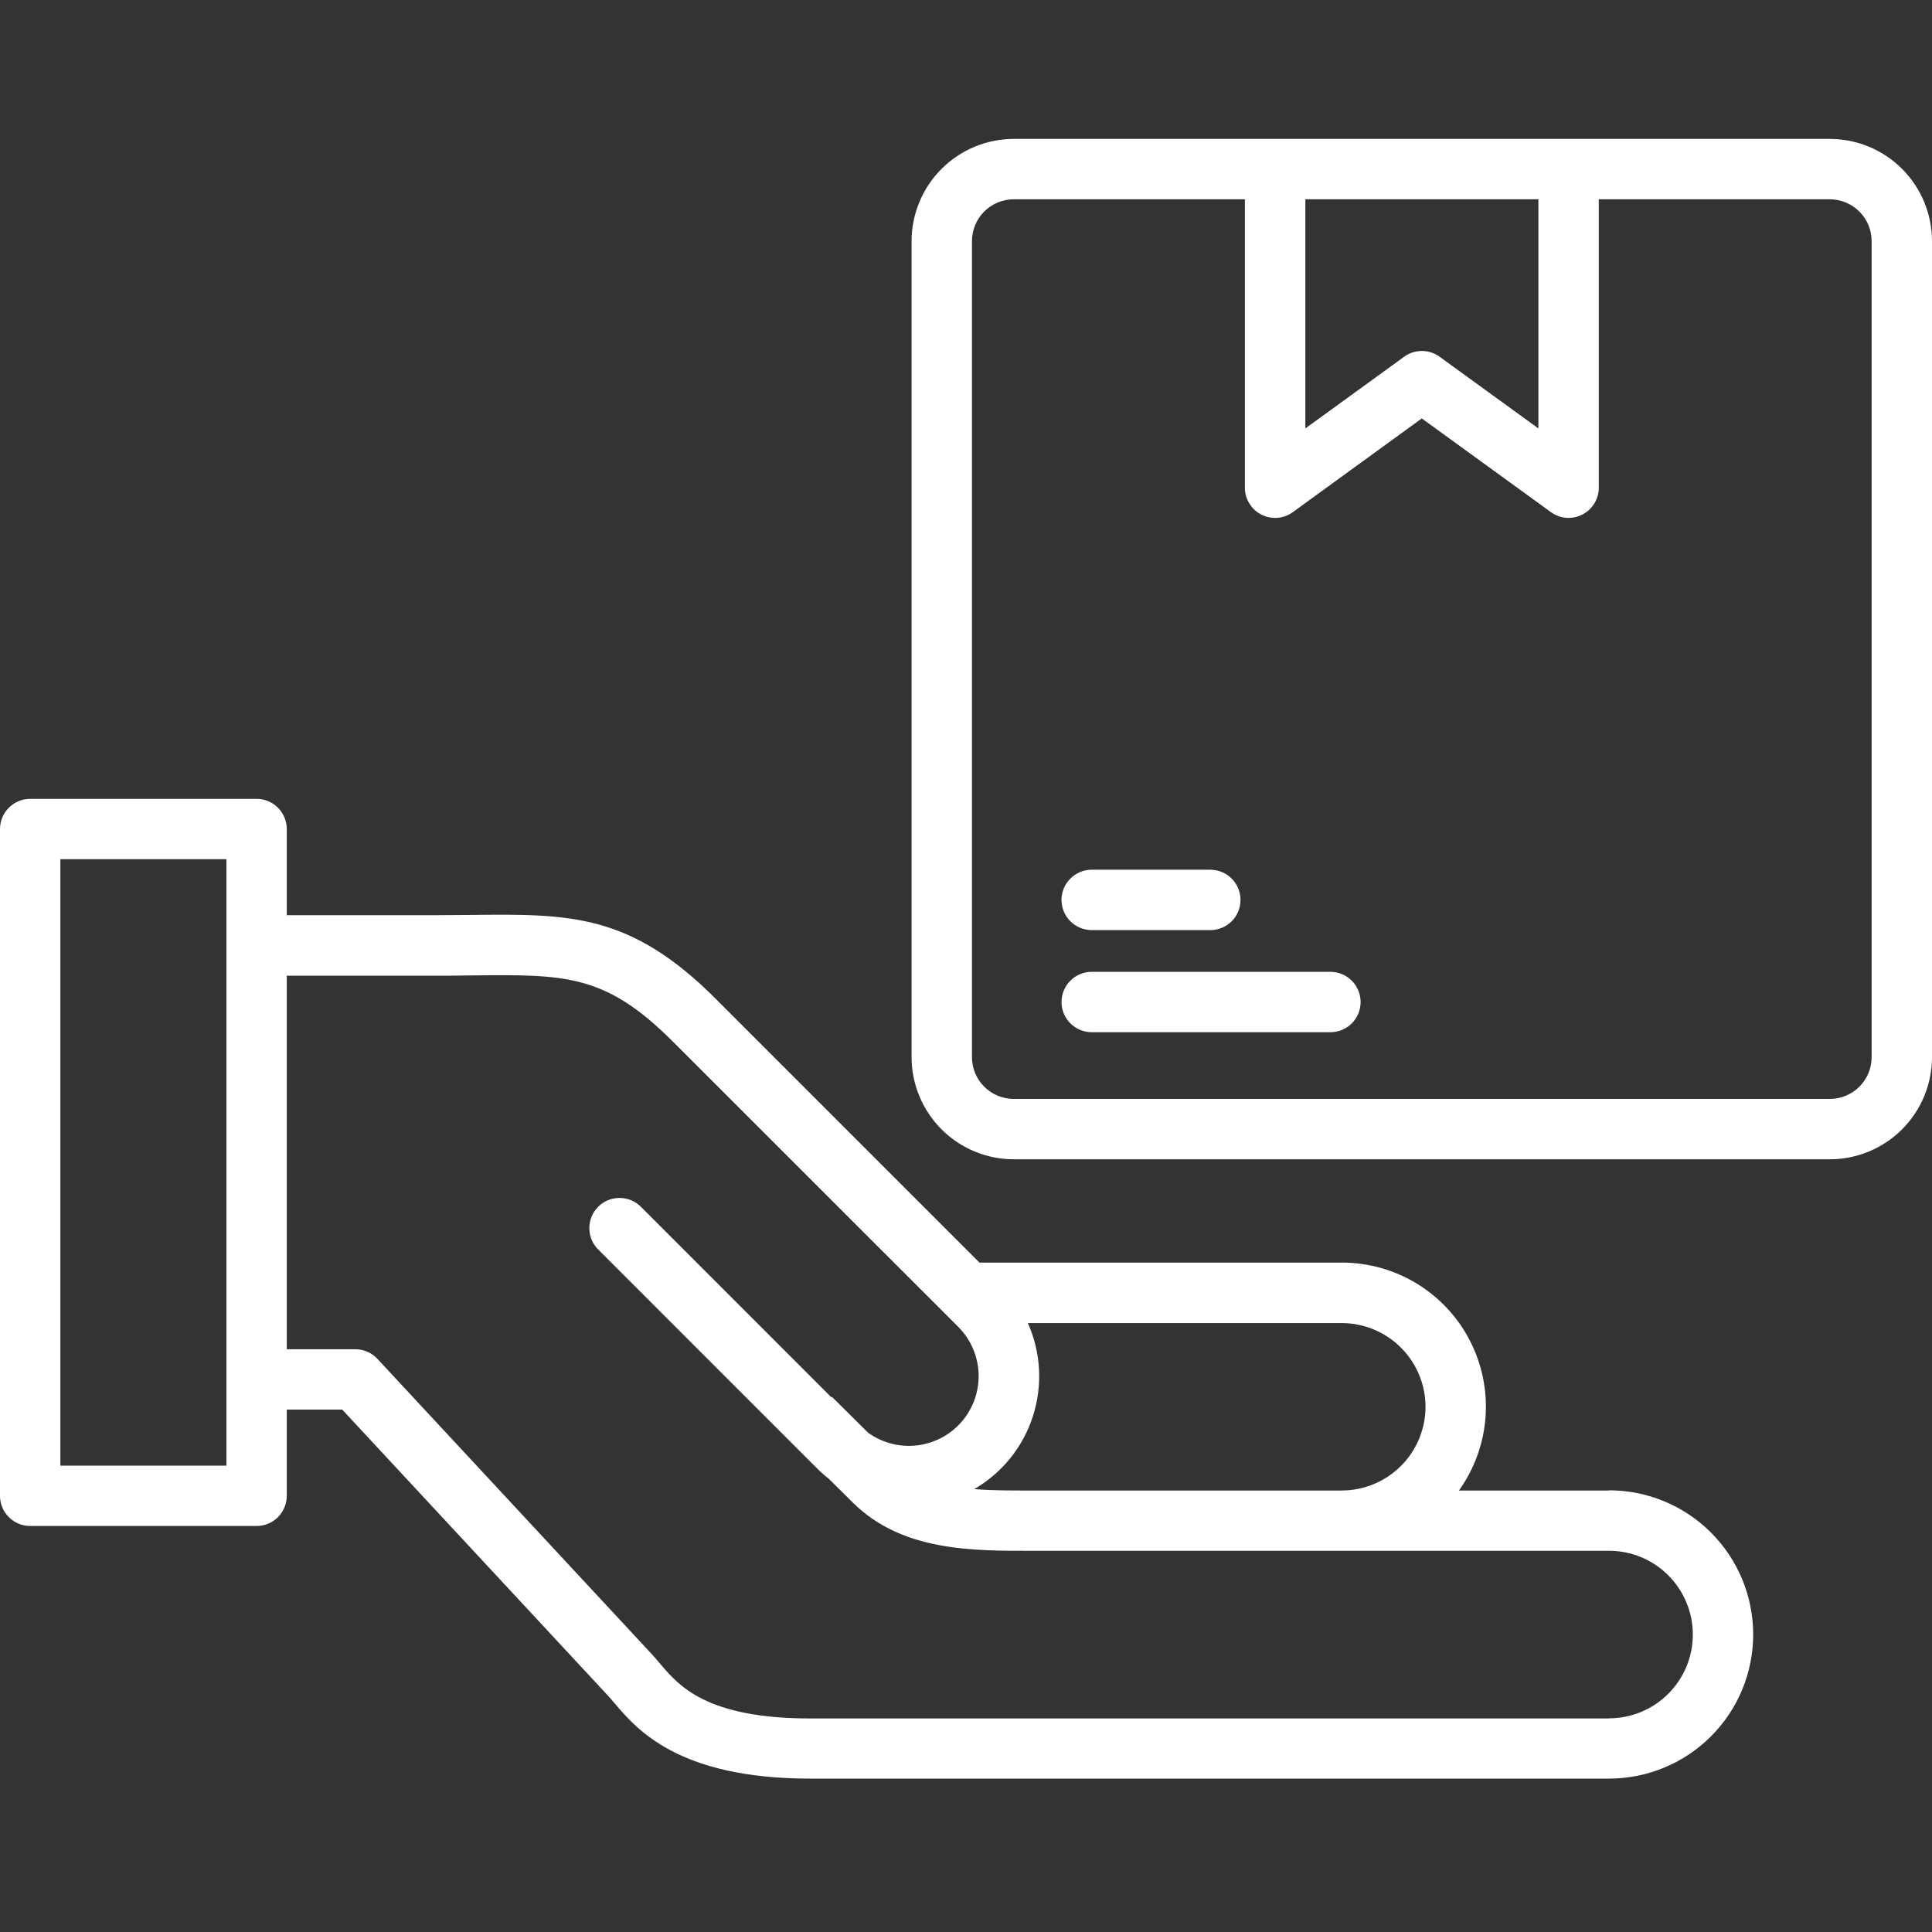 <svg width="60" height="60" viewBox="0 0 60 60" fill="none" xmlns="http://www.w3.org/2000/svg">
<rect x="0" y="0" width="60" height="60" fill="#333333" stroke="none"/>
<path d="M49.97 46.289H45.309C45.788 45.62 46.074 44.832 46.134 44.011C46.194 43.191 46.027 42.37 45.651 41.638C45.275 40.906 44.704 40.293 44.002 39.864C43.299 39.436 42.492 39.21 41.669 39.211H30.419L22.232 31.023C19.57 28.359 17.695 28.38 14.598 28.415C14.228 28.415 13.834 28.423 13.416 28.423H8.906V25.747C8.906 25.498 8.807 25.26 8.632 25.084C8.456 24.908 8.217 24.809 7.969 24.809H0.938C0.689 24.809 0.45 24.908 0.275 25.084C0.099 25.26 0 25.498 0 25.747L0 46.454C0 46.703 0.099 46.941 0.275 47.117C0.45 47.293 0.689 47.391 0.938 47.391H7.969C8.217 47.391 8.456 47.293 8.632 47.117C8.807 46.941 8.906 46.703 8.906 46.454V43.776H10.628L18.901 52.682C18.959 52.745 19.018 52.816 19.083 52.892C19.779 53.712 21.075 55.236 25.159 55.236H49.97C51.157 55.236 52.296 54.764 53.135 53.925C53.975 53.085 54.447 51.947 54.447 50.759C54.447 49.572 53.975 48.434 53.135 47.594C52.296 46.755 51.157 46.283 49.97 46.283V46.289ZM44.271 43.687C44.27 44.377 43.996 45.038 43.508 45.526C43.02 46.013 42.359 46.288 41.669 46.289H32.12C31.477 46.289 30.845 46.294 30.257 46.245C31.122 45.743 31.77 44.938 32.077 43.986C32.384 43.034 32.329 42.002 31.921 41.089H41.669C42.359 41.09 43.019 41.364 43.507 41.851C43.994 42.338 44.269 42.998 44.271 43.687ZM7.031 45.516H1.875V26.684H7.031V45.516ZM49.966 53.368H25.159C21.942 53.368 21.082 52.353 20.512 51.682C20.432 51.587 20.355 51.496 20.278 51.41L11.723 42.202C11.636 42.108 11.53 42.032 11.411 41.981C11.293 41.929 11.166 41.902 11.037 41.902H8.906V30.301H13.412C13.839 30.301 14.232 30.301 14.616 30.293C17.571 30.26 18.794 30.246 20.899 32.35L29.766 41.213C30.148 41.599 30.371 42.115 30.391 42.658C30.411 43.201 30.226 43.731 29.873 44.144C29.52 44.557 29.025 44.822 28.486 44.887C27.946 44.952 27.402 44.812 26.961 44.495L25.837 43.381L25.822 43.397L19.903 37.477C19.727 37.301 19.489 37.203 19.24 37.203C18.991 37.203 18.753 37.301 18.577 37.477C18.401 37.653 18.302 37.892 18.302 38.141C18.302 38.389 18.401 38.628 18.577 38.804L25.373 45.601C25.487 45.715 25.608 45.822 25.735 45.921L26.493 46.671C28.016 48.178 30.198 48.168 32.118 48.161H49.97C50.66 48.161 51.322 48.435 51.809 48.923C52.297 49.411 52.572 50.073 52.572 50.763C52.572 51.453 52.297 52.115 51.809 52.602C51.322 53.09 50.66 53.364 49.97 53.364L49.966 53.368ZM56.828 4.314H31.482C30.642 4.315 29.835 4.65 29.241 5.244C28.646 5.839 28.311 6.645 28.31 7.486V32.831C28.311 33.672 28.646 34.478 29.24 35.073C29.835 35.668 30.641 36.002 31.482 36.003H56.828C57.669 36.002 58.475 35.668 59.07 35.073C59.665 34.478 59.999 33.672 60 32.831V7.486C59.999 6.645 59.664 5.838 59.07 5.244C58.475 4.649 57.669 4.315 56.828 4.314ZM40.539 6.189H47.776V13.305L44.708 11.079C44.548 10.962 44.355 10.9 44.157 10.9C43.96 10.9 43.767 10.962 43.607 11.079L40.539 13.305V6.189ZM58.125 32.831C58.125 33.175 57.988 33.505 57.745 33.748C57.502 33.991 57.172 34.128 56.828 34.128H31.482C31.139 34.128 30.809 33.991 30.566 33.748C30.322 33.505 30.186 33.175 30.185 32.831V7.486C30.186 7.142 30.323 6.812 30.566 6.569C30.809 6.326 31.139 6.19 31.482 6.189H38.661V15.146C38.661 15.319 38.709 15.489 38.8 15.636C38.89 15.784 39.019 15.903 39.173 15.982C39.328 16.061 39.501 16.095 39.673 16.081C39.846 16.067 40.011 16.006 40.151 15.904L44.155 12.995L48.164 15.904C48.324 16.021 48.517 16.084 48.715 16.084C48.863 16.084 49.009 16.048 49.14 15.98C49.294 15.902 49.423 15.783 49.514 15.635C49.604 15.488 49.652 15.319 49.652 15.146V6.189H56.831C57.174 6.191 57.503 6.328 57.745 6.571C57.988 6.813 58.124 7.142 58.125 7.486V32.831ZM32.966 27.948C32.966 27.699 33.065 27.461 33.241 27.285C33.416 27.109 33.655 27.01 33.904 27.01H37.588C37.837 27.01 38.075 27.109 38.251 27.285C38.427 27.461 38.525 27.699 38.525 27.948C38.525 28.196 38.427 28.435 38.251 28.611C38.075 28.786 37.837 28.885 37.588 28.885H33.904C33.655 28.885 33.416 28.786 33.241 28.611C33.065 28.435 32.966 28.196 32.966 27.948ZM42.255 31.119C42.255 31.367 42.157 31.606 41.981 31.782C41.805 31.957 41.567 32.056 41.318 32.056H33.904C33.655 32.056 33.416 31.957 33.241 31.782C33.065 31.606 32.966 31.367 32.966 31.119C32.966 30.87 33.065 30.632 33.241 30.456C33.416 30.28 33.655 30.181 33.904 30.181H41.318C41.567 30.181 41.805 30.28 41.981 30.456C42.157 30.632 42.255 30.87 42.255 31.119Z" fill="white"/>
</svg>
